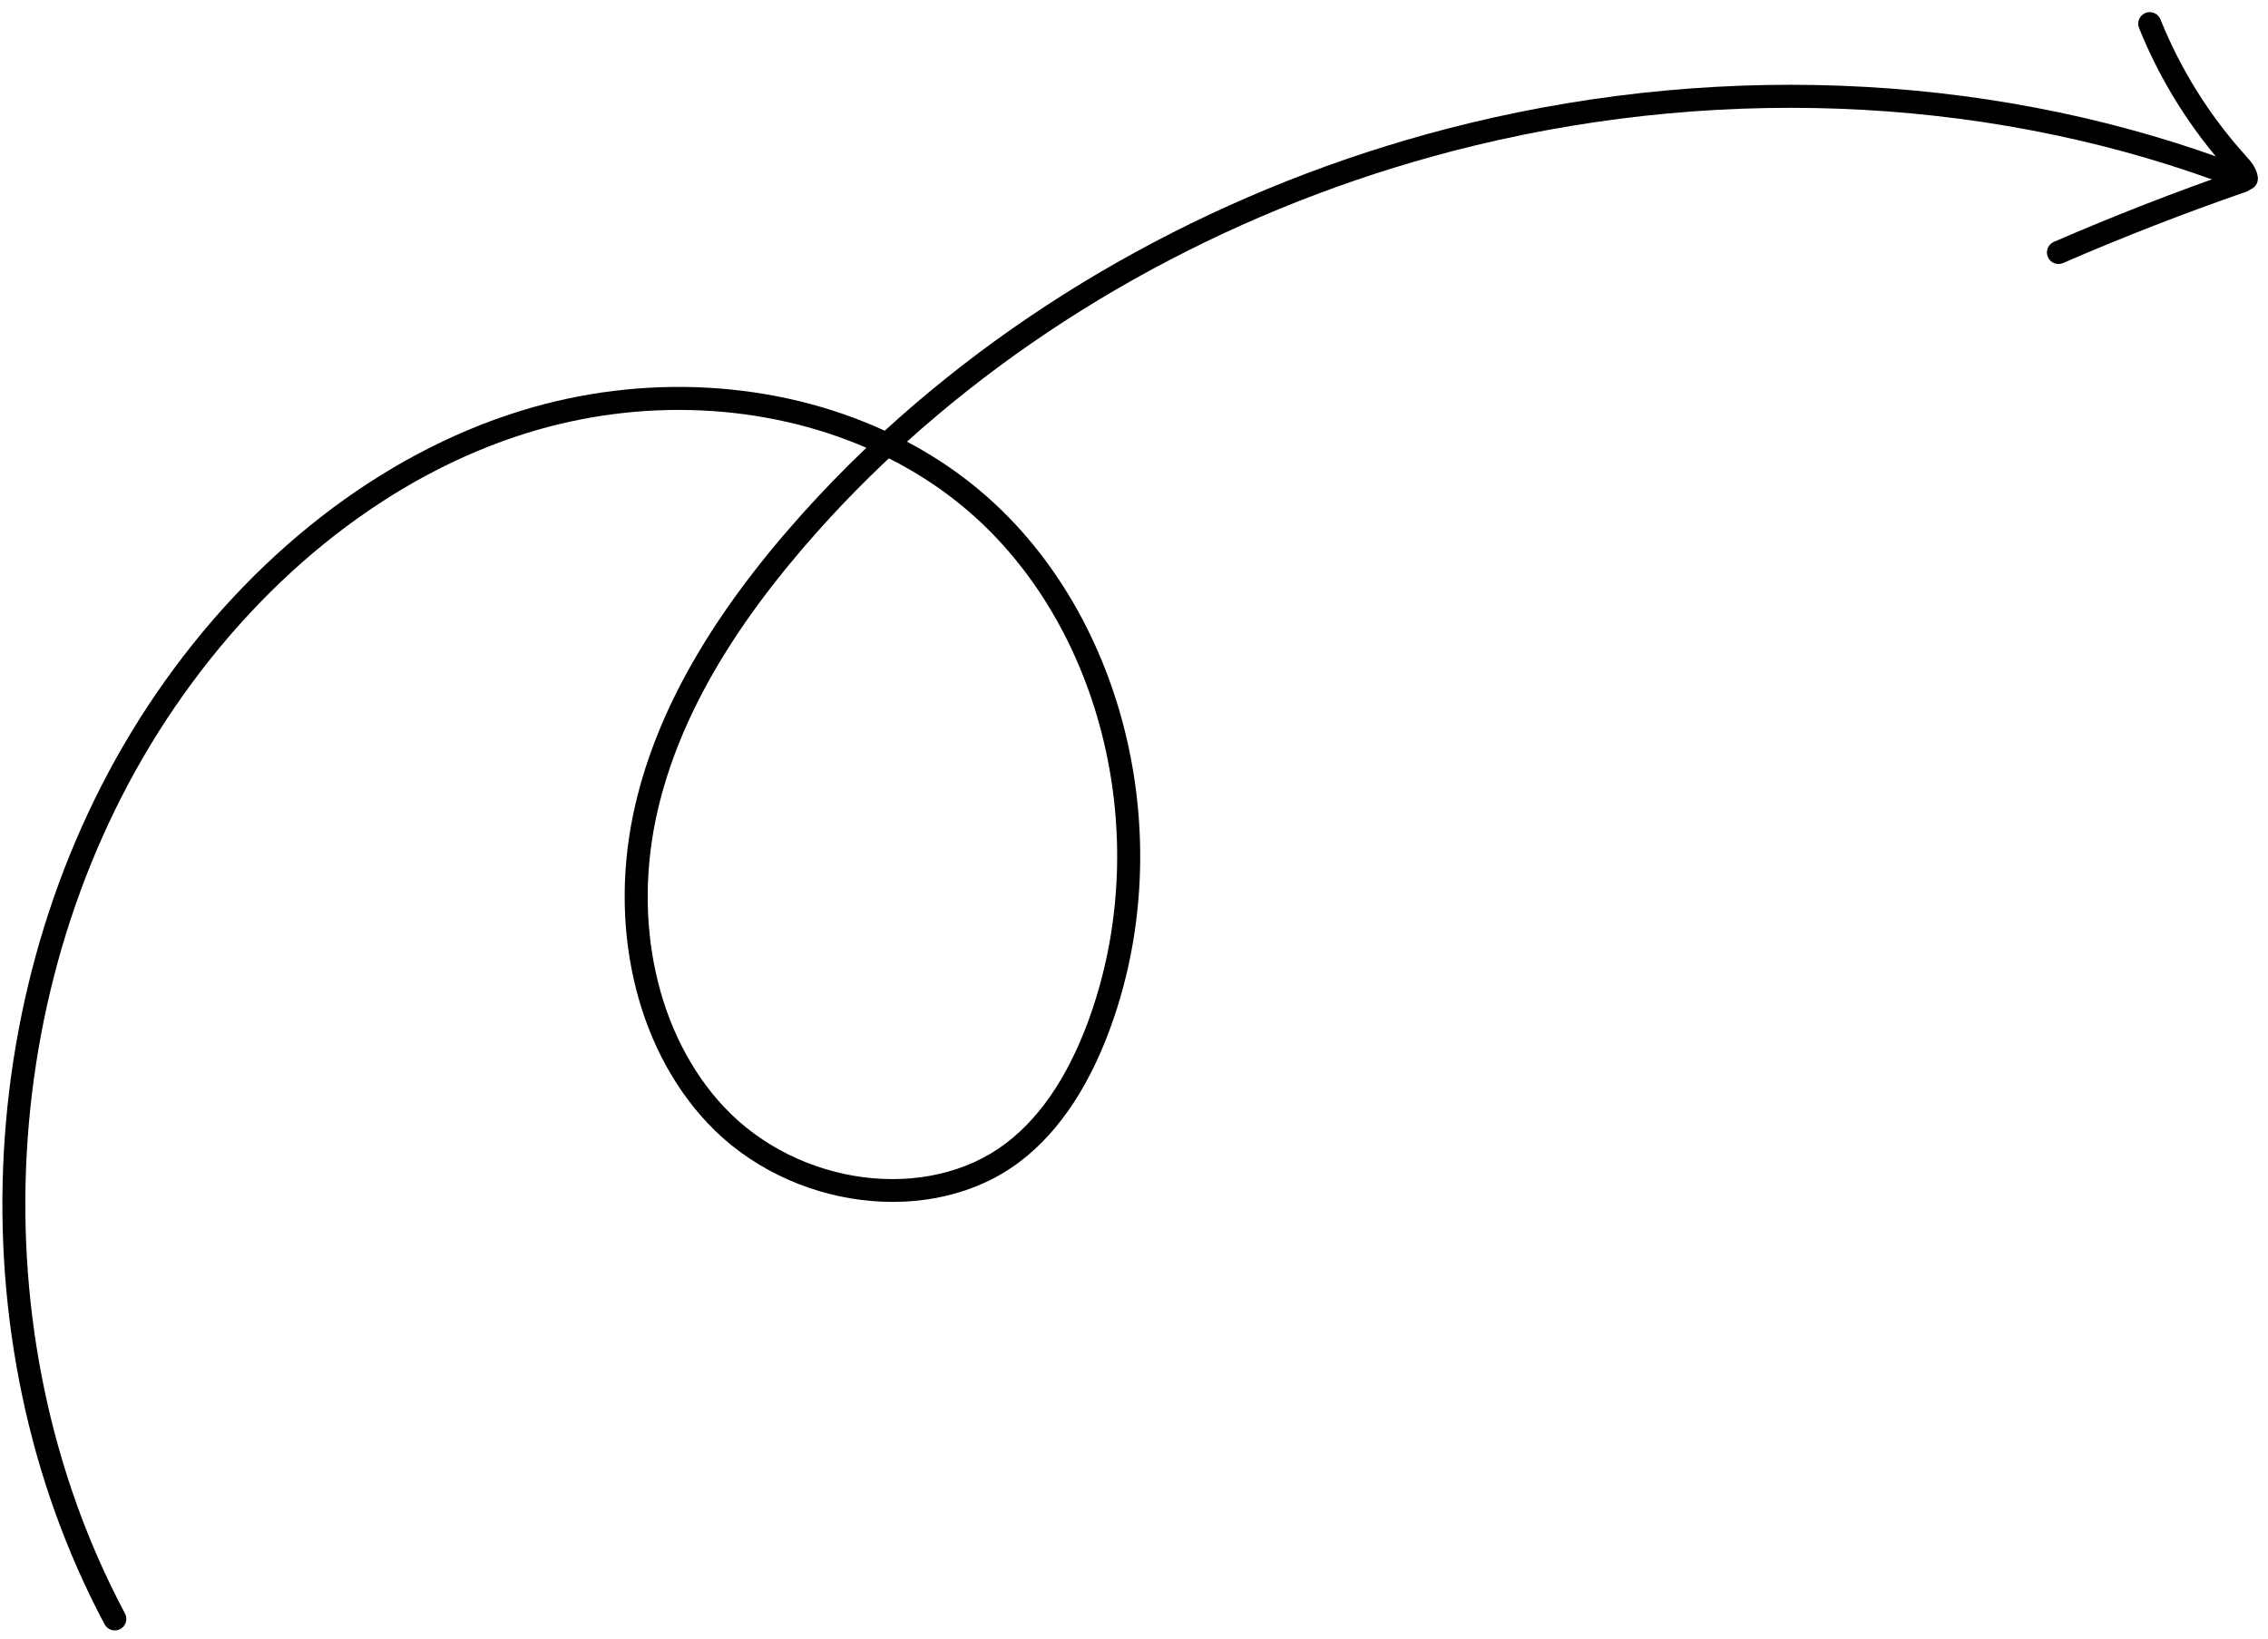 <?xml version="1.0" encoding="UTF-8"?> <svg xmlns="http://www.w3.org/2000/svg" width="184" height="133" viewBox="0 0 184 133" fill="none"> <path d="M182.567 13.973C182.323 13.754 181.967 13.667 181.635 13.784C176.581 15.532 171.531 17.498 166.626 19.626C166.153 19.83 165.934 20.382 166.141 20.858C166.349 21.334 166.897 21.551 167.373 21.343C172.236 19.234 177.237 17.287 182.246 15.555C182.734 15.383 182.991 14.852 182.826 14.364C182.771 14.208 182.681 14.077 182.567 13.973Z" fill="black"></path> <path d="M182.344 13.71C182.26 13.635 182.164 13.574 182.056 13.533C162.744 6.103 140.407 4.851 119.153 10.005C101.257 14.346 84.757 23.077 71.779 34.95C62.962 30.898 52.221 30.231 42.178 33.359C30.861 36.882 20.382 45.024 12.668 56.288C-2.27 78.111 -3.95 108.459 8.488 131.805C8.732 132.262 9.301 132.434 9.755 132.188C10.213 131.946 10.385 131.376 10.139 130.922C-1.983 108.176 -0.347 78.606 14.206 57.344C21.683 46.427 31.811 38.542 42.727 35.143C52.069 32.234 62.024 32.754 70.288 36.335C68.395 38.138 66.583 40.013 64.859 41.95C57.694 50 53.337 57.624 51.552 65.258C49.282 74.943 51.513 84.841 57.371 91.097C64.034 98.216 75.665 99.658 82.759 94.249C86.034 91.757 88.596 87.824 90.378 82.566C95.7 66.855 90.757 48.575 78.619 39.094C77.049 37.864 75.357 36.777 73.58 35.84C86.241 24.424 102.241 16.031 119.591 11.822C140.475 6.757 162.424 7.986 181.383 15.275C181.864 15.462 182.408 15.221 182.591 14.738C182.737 14.365 182.625 13.957 182.343 13.703L182.344 13.71ZM72.114 37.19C74.014 38.15 75.808 39.278 77.464 40.573C78.011 41.002 78.542 41.448 79.057 41.911C89.413 51.225 93.435 67.7 88.603 81.97C86.944 86.867 84.595 90.5 81.623 92.762C75.258 97.611 64.782 96.264 58.735 89.819C53.298 84.017 51.245 74.769 53.374 65.689C55.093 58.367 59.306 51.009 66.262 43.199C68.113 41.119 70.068 39.114 72.114 37.19Z" fill="black"></path> <path d="M175.034 1.226C174.776 0.995 174.401 0.915 174.057 1.052C173.58 1.247 173.347 1.792 173.538 2.273C175.272 6.57 177.728 10.49 180.834 13.925C181.052 14.166 181.295 14.435 181.318 14.619C181.385 15.133 181.858 15.489 182.372 15.422C182.885 15.355 183.241 14.882 183.174 14.369C183.074 13.612 182.581 13.068 182.222 12.669C179.264 9.398 176.924 5.664 175.275 1.575C175.221 1.438 175.135 1.324 175.031 1.23L175.034 1.226Z" fill="black"></path> </svg> 